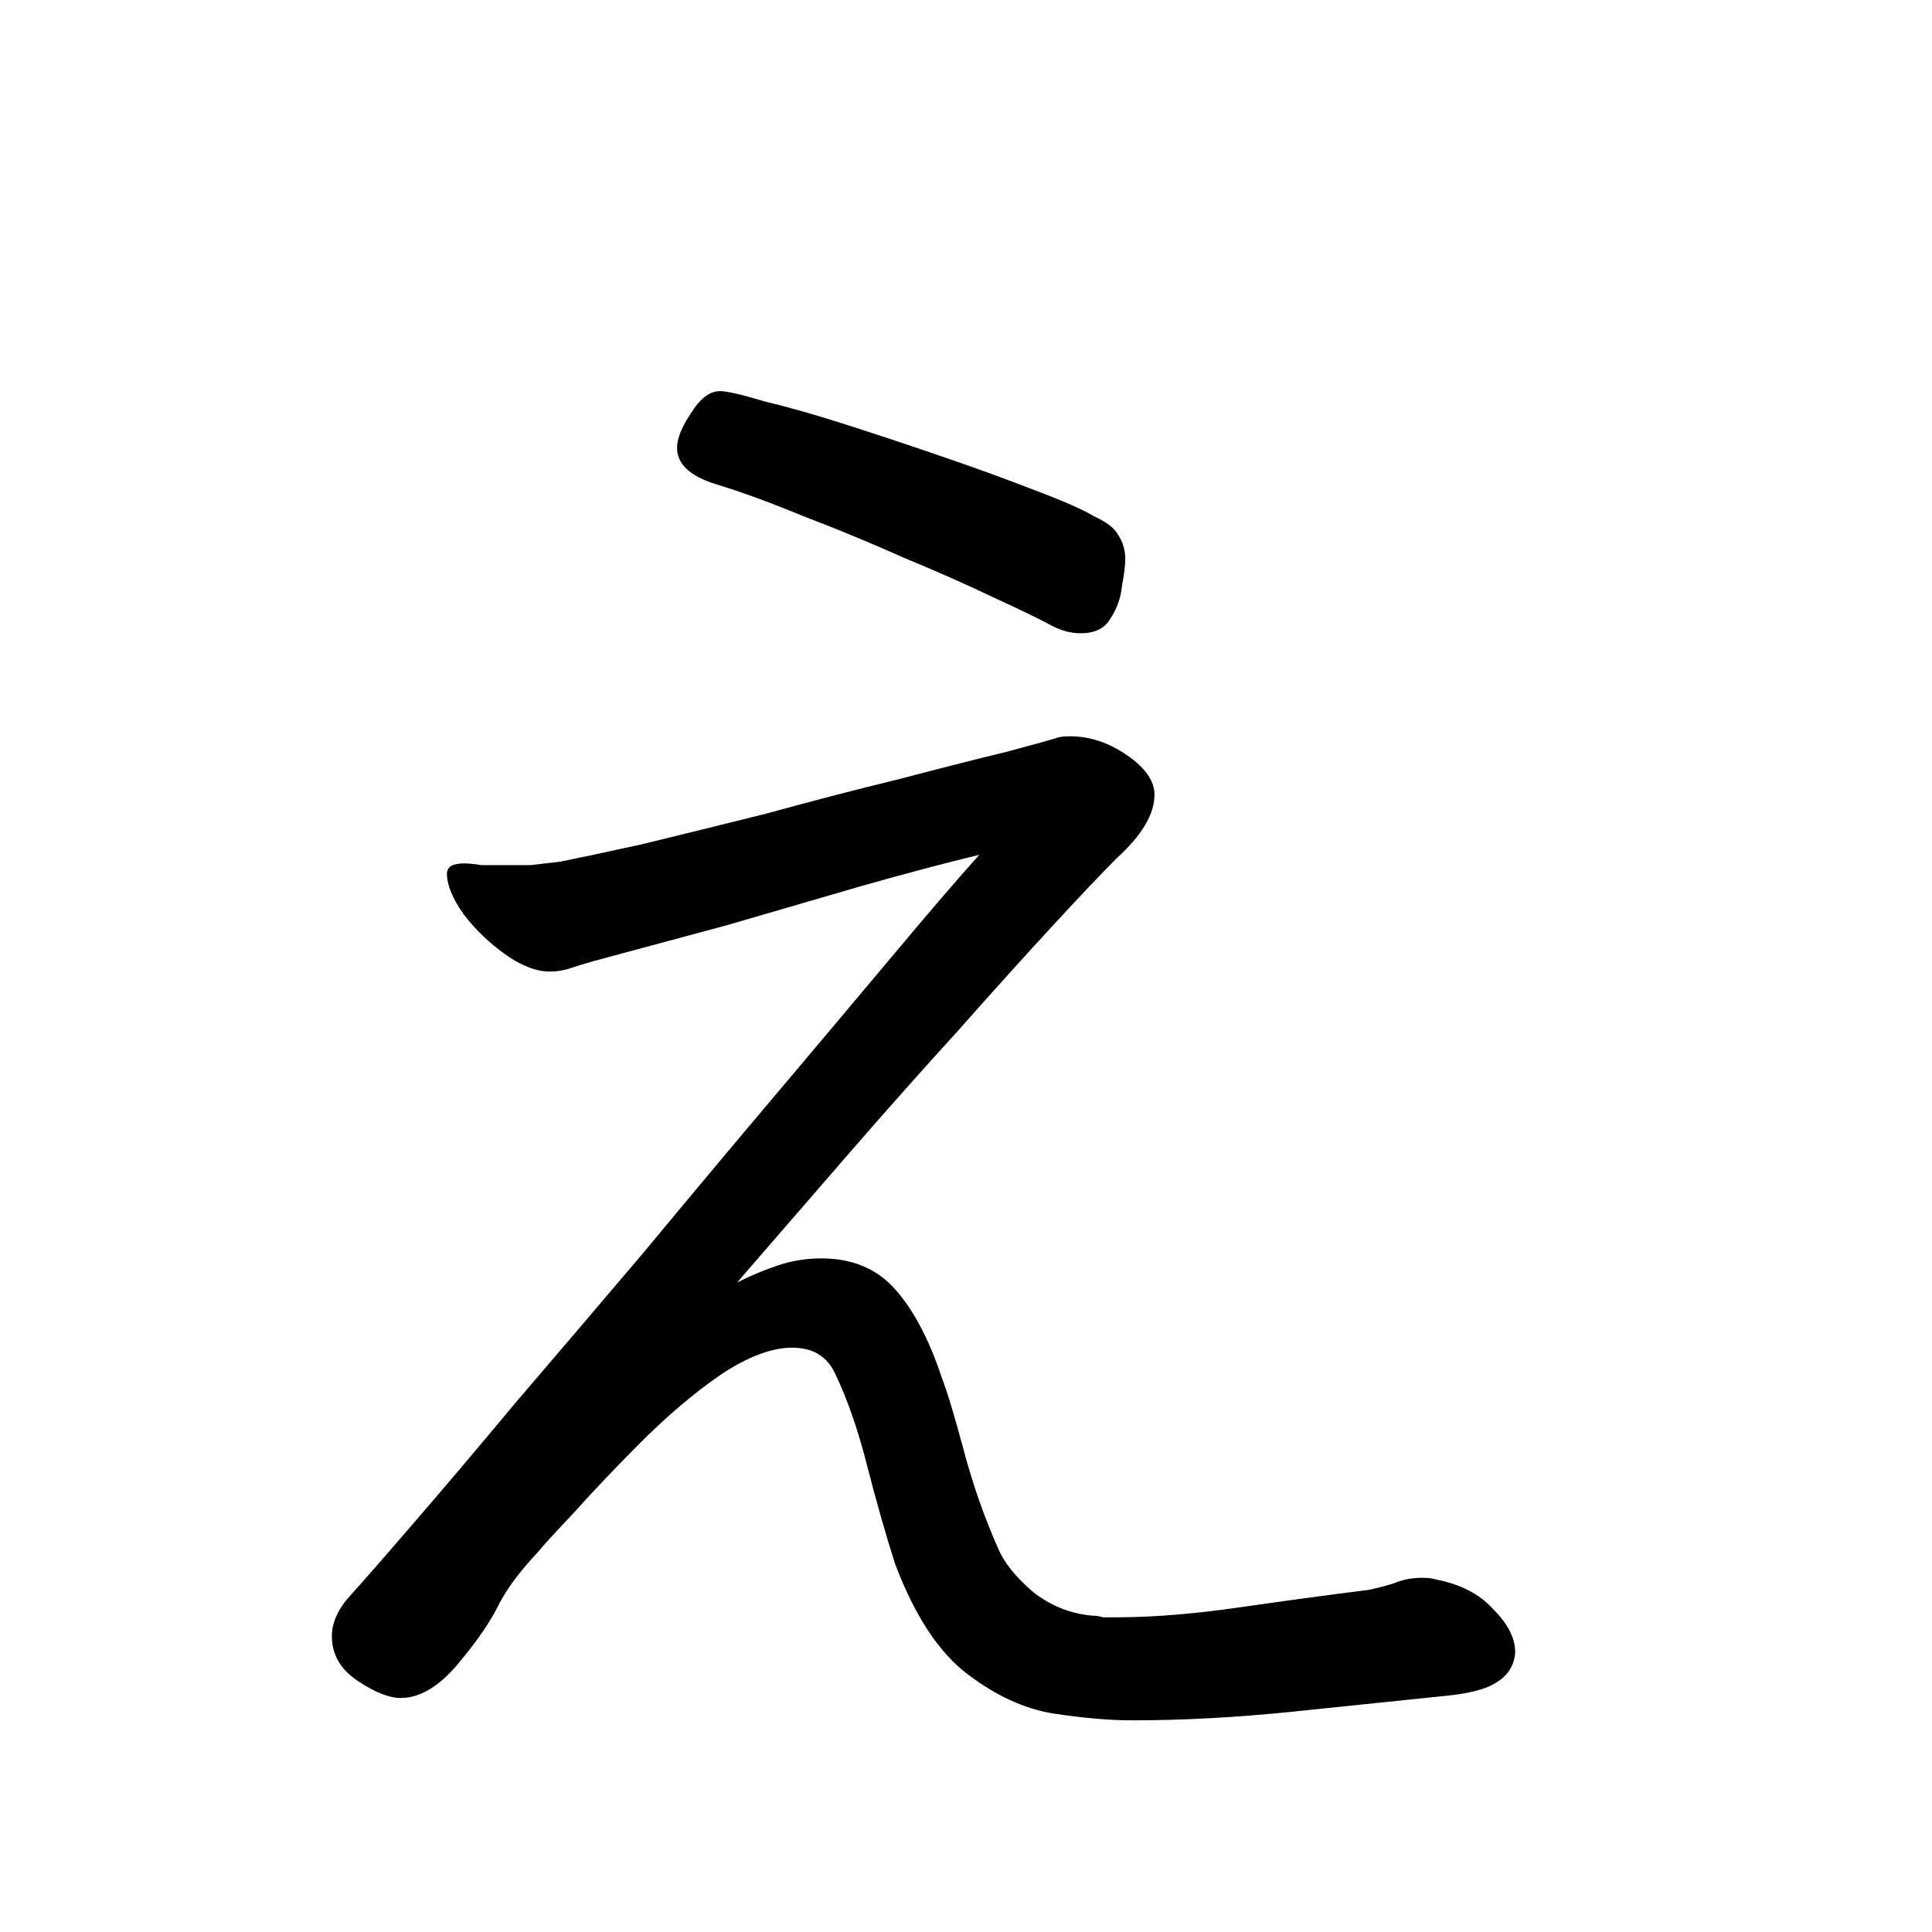 <svg viewBox="0 0 36 36" fill="none" xmlns="http://www.w3.org/2000/svg">
<rect width="36" height="36" fill="white"/>
<path d="M20.136 11.8C19.965 11.8 19.795 11.757 19.624 11.672C19.389 11.544 19.016 11.363 18.504 11.128C18.013 10.893 17.459 10.648 16.84 10.392C16.221 10.115 15.603 9.859 14.984 9.624C14.365 9.368 13.811 9.165 13.32 9.016C12.851 8.867 12.616 8.643 12.616 8.344C12.616 8.173 12.701 7.96 12.872 7.704C13.043 7.427 13.224 7.288 13.416 7.288C13.544 7.288 13.821 7.352 14.248 7.48C14.696 7.587 15.219 7.736 15.816 7.928C16.413 8.12 17.021 8.323 17.64 8.536C18.259 8.749 18.813 8.952 19.304 9.144C19.816 9.336 20.179 9.496 20.392 9.624C20.627 9.731 20.776 9.848 20.84 9.976C20.925 10.104 20.968 10.253 20.968 10.424C20.968 10.531 20.947 10.701 20.904 10.936C20.883 11.149 20.808 11.352 20.68 11.544C20.573 11.715 20.392 11.8 20.136 11.8ZM28.232 30.808C28.211 31.043 28.093 31.224 27.88 31.352C27.688 31.48 27.347 31.565 26.856 31.608C26.045 31.693 25.117 31.789 24.072 31.896C23.027 32.003 22.035 32.056 21.096 32.056C20.669 32.056 20.179 32.013 19.624 31.928C19.091 31.843 18.557 31.597 18.024 31.192C17.491 30.787 17.043 30.104 16.68 29.144C16.509 28.611 16.339 28.013 16.168 27.352C15.997 26.669 15.795 26.083 15.56 25.592C15.411 25.272 15.144 25.112 14.76 25.112C14.376 25.112 13.928 25.283 13.416 25.624C12.925 25.965 12.435 26.381 11.944 26.872C11.475 27.341 11.059 27.779 10.696 28.184C10.333 28.568 10.109 28.813 10.024 28.92C9.683 29.283 9.437 29.613 9.288 29.912C9.139 30.211 8.915 30.541 8.616 30.904C8.232 31.395 7.848 31.64 7.464 31.64C7.251 31.64 6.984 31.533 6.664 31.32C6.344 31.107 6.184 30.829 6.184 30.488C6.184 30.232 6.301 29.976 6.536 29.72C6.749 29.485 7.123 29.059 7.656 28.44C8.211 27.8 8.861 27.032 9.608 26.136C10.376 25.24 11.176 24.301 12.008 23.32C12.84 22.317 13.661 21.336 14.472 20.376C15.283 19.416 16.019 18.541 16.68 17.752C17.341 16.963 17.864 16.355 18.248 15.928C17.629 16.077 16.904 16.269 16.072 16.504C15.261 16.739 14.419 16.984 13.544 17.24C12.669 17.475 11.837 17.699 11.048 17.912C10.899 17.955 10.76 17.997 10.632 18.04C10.504 18.083 10.376 18.104 10.248 18.104C9.992 18.104 9.715 17.997 9.416 17.784C9.117 17.571 8.861 17.325 8.648 17.048C8.435 16.749 8.328 16.493 8.328 16.28C8.328 16.152 8.435 16.088 8.648 16.088C8.733 16.088 8.84 16.099 8.968 16.12C9.096 16.12 9.267 16.12 9.48 16.12C9.608 16.12 9.747 16.12 9.896 16.12C10.067 16.099 10.248 16.077 10.44 16.056C10.76 15.992 11.261 15.885 11.944 15.736C12.648 15.565 13.427 15.373 14.28 15.16C15.133 14.925 15.955 14.712 16.744 14.52C17.555 14.307 18.227 14.136 18.76 14.008C19.315 13.859 19.624 13.773 19.688 13.752C19.731 13.731 19.816 13.72 19.944 13.72C20.307 13.72 20.659 13.837 21 14.072C21.341 14.307 21.512 14.552 21.512 14.808C21.512 15.171 21.277 15.565 20.808 15.992C20.531 16.269 20.136 16.685 19.624 17.24C19.112 17.795 18.525 18.445 17.864 19.192C17.203 19.917 16.52 20.685 15.816 21.496C15.112 22.307 14.419 23.107 13.736 23.896C13.992 23.768 14.248 23.661 14.504 23.576C14.76 23.491 15.027 23.448 15.304 23.448C15.88 23.448 16.339 23.64 16.68 24.024C17.021 24.408 17.309 24.952 17.544 25.656C17.651 25.933 17.789 26.392 17.96 27.032C18.131 27.672 18.344 28.28 18.6 28.856C18.707 29.112 18.92 29.379 19.24 29.656C19.56 29.912 19.923 30.061 20.328 30.104C20.413 30.104 20.488 30.115 20.552 30.136C20.637 30.136 20.723 30.136 20.808 30.136C21.491 30.136 22.269 30.072 23.144 29.944C24.04 29.816 24.829 29.709 25.512 29.624C25.704 29.581 25.864 29.539 25.992 29.496C26.141 29.432 26.312 29.4 26.504 29.4C26.611 29.4 26.696 29.411 26.76 29.432C27.208 29.517 27.56 29.699 27.816 29.976C28.093 30.253 28.232 30.52 28.232 30.776V30.808Z" fill="black"/>
</svg>
